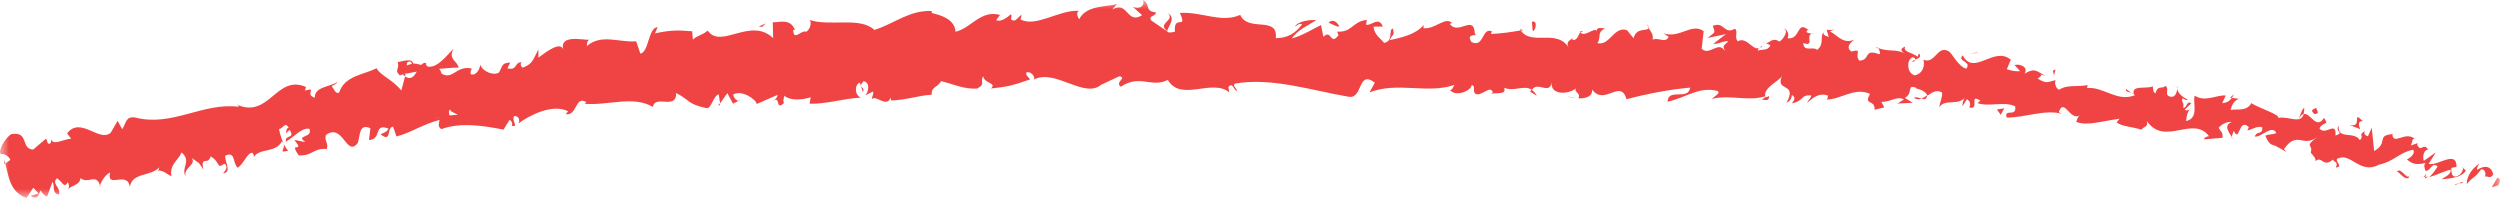<svg width="139" height="11" viewBox="0 0 139 11" fill="none" xmlns="http://www.w3.org/2000/svg">
<g clip-path="url(#clip0_1_6722)">
<mask id="mask0_1_6722" style="mask-type:luminance" maskUnits="userSpaceOnUse" x="0" y="0" width="139" height="11">
<path d="M139 0H0V11H139V0Z" fill="white"/>
</mask>
<g mask="url(#mask0_1_6722)">
<path d="M138.894 10.312C139.006 10.188 139.057 9.865 138.844 9.89L138.55 10.404L138.894 10.312Z" fill="#F04444"/>
<path d="M137.846 9.094C137.542 9.309 137.136 9.723 137.157 10.237C137.532 9.765 137.532 9.988 137.947 9.417C138.16 9.392 138.242 9.649 138.16 9.839C138.272 9.715 138.434 10.013 138.637 9.69C138.495 9.235 138.171 9.16 137.734 9.442C137.694 9.317 137.806 9.193 137.846 9.094Z" fill="#F04444"/>
<path d="M118.502 5.16L118.614 5.243C118.593 5.202 118.553 5.177 118.502 5.16Z" fill="#F04444"/>
<path d="M106.328 3.437C106.419 3.437 106.47 3.379 106.48 3.338C106.389 3.354 106.308 3.388 106.328 3.437Z" fill="#F04444"/>
<path d="M104.308 2.634C104.349 2.659 104.389 2.668 104.429 2.684C104.389 2.634 104.338 2.601 104.308 2.634Z" fill="#F04444"/>
<path d="M118.502 5.161L118.208 4.945C118.157 5.119 118.36 5.094 118.502 5.161Z" fill="#F04444"/>
<path d="M134.811 9.922C134.882 9.906 134.953 9.864 135.024 9.814C134.963 9.831 134.902 9.839 134.841 9.839C134.841 9.872 134.831 9.897 134.811 9.922Z" fill="#F04444"/>
<path d="M123.983 5.435L124.085 5.443C124.126 5.385 124.176 5.319 124.217 5.236L123.983 5.435Z" fill="#F04444"/>
<path d="M128.121 6.006C128.03 5.973 127.887 6.42 127.807 6.619C127.908 6.436 127.989 6.362 128.081 6.337C128.1 6.246 128.11 6.146 128.121 6.006Z" fill="#F04444"/>
<path d="M134.393 7.928L134.525 7.887C134.495 7.895 134.444 7.912 134.393 7.928Z" fill="#F04444"/>
<path d="M121.05 4.937C121.059 4.871 121.059 4.805 121.05 4.771C121.029 4.829 121.029 4.887 121.05 4.937Z" fill="#F04444"/>
<path d="M5.589 10.387C5.579 10.354 5.569 10.338 5.569 10.305C5.549 10.363 5.559 10.396 5.589 10.387Z" fill="#F04444"/>
<path d="M0.241 9.128L0.302 9.087C0.272 9.004 0.252 8.913 0.231 8.83L0.241 9.128Z" fill="#F04444"/>
<path d="M100.536 1.682C100.547 1.69 100.547 1.69 100.557 1.69C100.658 1.649 100.597 1.649 100.536 1.682Z" fill="#F04444"/>
<path d="M64.943 0.746C65.349 1.16 64.294 1.284 64.912 1.74C64.852 1.566 65.45 1.019 64.943 0.746Z" fill="#F04444"/>
<path d="M134.732 9.849C134.672 9.841 134.621 9.841 134.561 9.824C134.631 9.849 134.682 9.857 134.732 9.849Z" fill="#F04444"/>
<path d="M64.912 1.748L64.973 1.798C64.942 1.773 64.932 1.765 64.912 1.748Z" fill="#F04444"/>
<path d="M91.591 1.35C91.602 1.432 91.632 1.499 91.662 1.557C91.662 1.507 91.652 1.449 91.591 1.35Z" fill="#F04444"/>
<path d="M98.149 2.401L97.997 2.326C98.058 2.376 98.109 2.392 98.149 2.401Z" fill="#F04444"/>
<path d="M88.095 1.797C88.004 1.756 87.984 1.689 87.852 1.747C87.862 1.772 87.872 1.789 87.882 1.805C87.943 1.747 88.004 1.723 88.095 1.797Z" fill="#F04444"/>
<path d="M84.511 1.605C84.531 1.639 84.551 1.672 84.572 1.705C84.612 1.697 84.653 1.688 84.683 1.68L84.511 1.605Z" fill="#F04444"/>
<path d="M16.021 8.383C15.92 8.267 15.839 8.135 15.768 7.994C15.889 8.317 15.413 8.516 16.021 8.383Z" fill="#F04444"/>
<path d="M134.88 9.666C134.829 9.774 134.778 9.832 134.728 9.84C134.768 9.84 134.808 9.84 134.849 9.832C134.869 9.774 134.89 9.716 134.88 9.666Z" fill="#F04444"/>
<path d="M87.677 5.459L87.119 5.359C87.271 5.409 87.474 5.442 87.677 5.459Z" fill="#F04444"/>
<path d="M41.169 5.533L41.047 5.599C41.098 5.599 41.138 5.583 41.169 5.533Z" fill="#F04444"/>
<path d="M85.447 5.326C85.356 5.152 85.255 5.053 85.154 4.986C85.123 5.019 85.103 5.053 85.082 5.102L85.447 5.326Z" fill="#F04444"/>
<path d="M12.392 9.642C12.919 9.575 12.493 9.012 12.523 8.656C13.111 8.391 12.919 9.053 13.213 9.327C13.568 9.103 13.73 8.507 14.034 8.49C14.075 8.59 14.146 8.614 14.105 8.747C14.409 8.209 15.332 8.532 15.677 7.852C15.728 7.902 15.758 7.952 15.778 7.993C15.636 7.703 15.555 7.397 15.515 7.181C15.748 7.132 15.87 6.734 16.052 7.115C15.9 7.123 15.931 7.289 15.89 7.422L16.103 7.215C16.448 7.745 15.809 7.463 15.9 7.877C16.336 7.62 16.803 7.066 17.208 7.165C17.401 7.703 16.387 7.488 16.985 7.902L16.367 7.778C16.995 8.581 16.002 7.77 16.61 8.639C17.391 8.681 17.391 8.225 18.172 8.283C18.273 7.952 18.02 7.836 18.121 7.505C19.084 6.809 19.257 8.788 19.896 7.944C20.027 7.546 19.956 6.834 20.595 7.132L20.514 7.786C21.255 7.753 20.747 6.825 21.599 7.148C21.508 7.413 21.062 7.43 21.194 7.496C21.792 7.927 21.478 7.09 21.853 7.041L22.046 7.587C22.806 7.397 23.587 6.875 24.439 6.668C24.419 6.842 24.307 7.032 24.54 7.181C25.585 6.784 26.893 6.991 27.998 7.206L28.323 6.676C28.414 6.668 28.536 6.875 28.444 6.983C28.88 7.123 28.414 6.676 28.586 6.461C28.82 6.403 28.941 6.701 28.82 6.867C29.479 6.378 30.746 5.757 31.588 6.188L31.456 6.345C32.085 6.477 31.983 5.276 32.602 5.682L32.511 5.773C33.839 5.873 35.218 5.301 36.303 5.947C36.405 5.235 37.622 6.146 37.591 5.169C38.392 5.583 38.2 5.782 39.285 6.014C39.569 6.03 39.63 5.367 39.964 5.243L40.035 5.748L40.441 5.177L40.755 5.765L41.059 5.608C40.928 5.591 40.766 5.401 40.766 5.252C41.242 4.978 42.043 5.525 42.074 5.782L43.23 5.276C43.219 5.483 43.027 5.566 42.885 5.707C43.473 5.152 43.057 6.237 43.595 5.724C43.504 5.616 43.605 5.417 43.605 5.318C43.929 5.608 44.589 5.566 45.075 5.409L45.014 5.765C45.907 5.798 46.87 5.483 47.864 5.425C47.489 5.285 47.519 4.672 47.813 4.597L47.976 5.127C48.138 4.779 47.651 4.945 48.006 4.514C48.381 4.556 48.31 5.111 48.107 5.301L48.544 5.086C48.584 5.243 48.483 5.334 48.472 5.541C48.635 5.194 49.294 6.038 49.517 5.434L49.557 5.591C50.551 5.533 50.987 5.318 51.799 5.268C51.778 4.804 52.103 4.895 52.326 4.514C52.934 4.647 53.624 4.986 54.334 4.92C54.831 4.672 54.456 4.523 54.669 4.241C54.729 4.663 55.449 4.597 55.094 4.92C55.956 4.821 56.19 4.796 57.275 4.415C57.153 4.249 57.011 4.175 57.072 4.026C57.264 3.951 57.528 4.191 57.508 4.39L57.457 4.44C58.664 3.761 60.337 5.583 61.28 4.663L61.23 4.713C61.564 4.547 61.899 4.398 62.233 4.241C62.7 4.316 61.96 4.564 62.315 4.821C63.39 4.108 64.039 4.912 64.931 4.44C65.641 5.691 67.405 4.34 68.348 5.136L68.298 4.837C68.541 4.547 68.592 5.003 68.774 5.069C68.744 4.837 68.511 4.804 68.663 4.647C70.721 4.291 72.912 5.028 75.011 5.384C75.782 5.483 75.487 3.868 76.441 4.597L76.147 5.136C77.729 4.523 79.321 5.243 80.872 4.721C80.771 4.846 80.761 5.011 80.619 5.003C80.923 5.409 81.805 5.053 81.826 4.73C82.059 4.771 81.866 5.028 82.008 5.194C82.323 5.434 82.85 4.705 82.992 5.111C83.022 5.177 82.89 5.235 82.829 5.268C83.053 5.078 83.803 5.343 83.63 4.879C84.189 5.119 84.736 4.697 85.172 4.995C85.506 4.498 86.136 5.301 86.277 4.581C86.186 5.326 87.241 5.243 87.626 4.912C87.484 5.127 87.92 5.169 87.757 5.467C88.174 5.483 88.559 5.367 88.518 4.978C89.208 5.914 90.101 4.349 90.435 5.517C91.692 5.185 92.849 4.978 93.974 4.87C93.863 5.616 92.748 4.87 92.717 5.657C93.792 5.409 94.461 4.804 95.475 5.053C95.728 5.169 95.292 5.367 95.181 5.492C96.256 5.252 97.189 5.657 98.163 5.351C98.152 5.417 98.041 5.483 97.939 5.533C98.122 5.525 98.355 5.682 98.365 5.343L98.173 5.417C97.939 4.895 99.014 4.465 99.086 4.208C98.66 5.144 99.977 4.539 99.328 5.715C99.461 5.666 99.623 5.517 99.623 5.285C99.795 5.367 99.836 5.508 99.623 5.748C100.302 5.624 100.11 5.243 100.708 5.309C100.688 5.475 100.555 5.525 100.475 5.715C100.81 5.425 101.154 5.136 101.641 5.318C101.6 5.417 101.641 5.55 101.489 5.533C102.351 5.566 103.071 4.821 103.973 5.218C103.598 5.906 104.257 5.483 104.227 6.105L104.764 5.972L104.602 5.657C105.048 5.707 105.504 5.301 105.86 5.533L105.494 5.757L106.346 5.715L105.91 5.442C106.407 5.169 105.981 4.663 106.549 4.887C106.417 4.937 106.995 4.937 107.167 5.318C107.421 5.144 107.675 4.962 107.978 5.144C108.029 5.351 107.806 5.815 107.837 5.956C108.13 5.467 108.901 5.914 109.266 5.392C109.155 5.508 109.094 5.831 109.114 5.906L109.368 5.508C109.551 5.657 109.571 5.732 109.5 5.98C110.109 6.113 109.429 5.185 110.109 5.591C110.048 5.616 110.058 5.682 109.936 5.732C110.646 5.964 111.406 5.608 112.046 5.914C112.137 6.56 111.426 5.989 111.568 6.535C112.562 6.552 113.709 6.063 114.631 6.328L114.469 6.237C114.763 5.384 115.087 6.759 115.646 6.411C115.513 6.461 115.402 6.875 115.452 6.784C116.071 7.008 116.811 6.742 117.846 6.602L117.684 6.809C118.028 7.057 118.667 7.057 119.052 7.215C119.215 7.008 119.448 7.074 119.366 6.734C120.371 8.167 121.933 6.378 122.825 7.579C122.693 7.562 122.46 7.728 122.572 7.745L123.575 7.662C123.585 7.273 123.504 7.413 123.362 7.099C123.535 6.892 123.839 6.751 124.083 6.784C123.596 6.974 123.95 7.389 124.092 7.62C124.083 7.505 124.184 7.38 124.194 7.264C124.538 8.002 124.448 6.511 125.036 7.066L124.954 7.256C125.228 7.198 125.522 6.974 125.786 7.082C125.796 7.538 125.472 7.239 125.37 7.596C125.756 7.637 126.323 6.9 126.566 7.397C126.374 7.488 126.141 7.455 125.948 7.546C126.212 8.126 126.283 8.002 126.547 8.126L126.526 8.109L127.124 8.449L126.993 8.283C127.743 7.231 128.017 8.242 128.848 7.612C128.047 8.209 128.646 8.002 128.473 8.482C128.605 8.648 128.818 8.846 128.716 8.971C129.122 8.623 129.152 9.368 129.721 8.863C129.7 9.029 130.045 8.938 129.873 9.319C130.299 9.261 129.852 9.029 129.934 8.838C130.684 8.407 131.201 9.741 132.276 9.153C133.118 8.979 133.391 8.474 134.172 8.325C134.345 8.614 133.827 8.863 133.827 8.863C134.152 9.161 134.446 9.169 134.862 9.053C134.75 9.178 134.791 9.31 134.862 9.501C135.166 9.509 135.217 8.962 135.532 9.261C135.42 9.426 135.258 9.691 135.064 9.84C135.45 9.758 135.866 9.517 136.261 9.434C136.282 9.724 135.937 9.816 135.754 9.973C136.19 9.915 136.849 9.898 137.103 9.484L136.89 9.285C137.042 9.294 136.86 9.675 136.728 9.733C136.292 10.014 136.282 9.501 136.302 9.335L136.586 9.277C136.586 8.308 135.532 9.252 135.034 9.111L135.43 8.474L134.761 8.946C134.7 8.755 134.72 8.366 135.004 8.308C134.73 7.91 134.619 8.49 134.406 8.068C134.385 8.002 134.415 7.977 134.446 7.952L134.031 8.093C134.142 7.96 134.101 7.604 134.294 7.745C133.757 7.248 133.128 8.068 133.016 7.521L133.037 7.455C132.084 7.529 132.824 7.935 132.002 8.399L131.871 7.099L131.658 7.579C131.566 7.546 131.394 7.48 131.485 7.281C131.059 7.562 131.485 7.505 131.211 7.794C130.887 7.264 129.944 7.794 130.035 6.991C129.782 7.339 130.39 7.355 129.852 7.538C129.923 6.668 129.274 7.587 128.96 7.132C129.194 6.718 129.518 7.016 129.213 6.552C128.788 7.248 128.463 6.254 128.088 6.337C127.926 6.925 127.287 6.453 126.668 6.552C126.749 6.361 125.664 6.038 125.177 5.74L125.218 5.641C124.975 6.229 124.448 6.038 124.022 6.113C124.113 5.757 124.224 5.624 124.477 5.492L124.092 5.442C123.961 5.624 123.819 5.707 123.555 5.74L123.748 5.309C123.23 5.268 122.612 5.699 122.024 5.318C121.902 5.732 122.287 6.552 121.547 6.734C121.567 6.502 121.628 6.113 121.821 6.047C121.76 6.072 121.567 6.204 121.476 6.096L121.831 5.748C121.567 5.541 121.608 6.047 121.385 5.98C121.456 5.657 121.263 5.724 121.345 5.475C121.415 5.45 121.527 5.633 121.638 5.525C121.385 5.434 121.101 5.202 121.05 4.937C121.04 5.127 120.959 5.367 120.756 5.384C120.249 5.343 120.665 4.97 120.401 4.771C120.228 4.978 119.955 4.705 119.853 5.185C119.701 5.16 119.722 4.937 119.691 4.796C119.387 4.97 118.454 4.697 118.647 5.252L118.708 5.293C118.698 5.301 118.677 5.301 118.657 5.309C117.703 5.674 116.933 4.804 116.04 4.895L116.071 4.73C115.534 4.846 114.925 4.688 114.499 4.986C114.347 4.97 114.195 4.647 114.297 4.456C113.891 4.531 113.81 4.705 113.292 4.365C113.728 4.133 113.201 4.1 113.728 4.208C113.252 4.001 113.181 3.727 112.562 4.1C112.816 3.711 112.268 3.529 112.015 3.62L112.319 3.959C112.035 3.984 111.812 3.918 111.578 3.852L111.802 3.322C110.869 2.526 109.743 4.266 109.125 3.073C108.79 3.429 109.652 3.396 109.327 3.819C108.861 3.703 108.486 2.866 108.334 2.849C107.725 2.485 107.593 3.587 106.944 3.322C107.005 3.529 107.005 4.05 106.467 4.191C106.001 4.075 106.001 3.313 106.326 3.189C106.448 3.181 106.488 3.247 106.478 3.313C106.64 3.255 106.863 3.189 106.701 2.965L106.61 3.156C106.397 2.932 105.738 2.891 105.94 2.584C105.555 2.733 105.738 2.891 105.991 3.015C105.413 2.675 105.028 2.916 104.429 2.667C104.511 2.783 104.572 3.023 104.48 3.015C103.588 2.684 104.024 3.346 103.385 3.371C103.071 3.04 103.608 2.675 102.939 2.866C102.584 2.626 102.928 2.336 103.101 2.195C102.473 2.518 102.056 1.847 101.732 1.748L102.056 1.615C101.864 1.69 101.712 1.673 101.56 1.657L101.681 2.062C101.509 1.98 101.356 1.963 101.387 1.797C101.174 2.038 101.448 2.46 101.032 2.775C100.819 2.551 100.282 2.924 100.262 2.394C100.991 2.642 100.241 1.864 100.89 1.839C100.759 1.889 100.606 1.872 100.444 1.789C100.424 1.731 100.485 1.681 100.536 1.657C99.876 1.127 100.129 2.212 99.389 2.129C99.522 1.847 99.288 1.557 99.156 1.607C99.45 1.64 99.237 2.112 98.943 2.311C98.497 2.038 98.405 2.435 98.163 2.386L98.436 2.518C98.304 2.808 98.072 2.733 97.737 2.808C97.737 2.576 98.051 2.675 97.95 2.559C97.524 3.048 97.179 1.98 96.621 2.294C96.408 2.079 96.662 1.739 96.459 1.599C95.84 1.947 95.871 1.16 95.231 1.441C95.364 1.847 95.404 1.748 94.938 2.112L95.962 1.897L95.262 2.435C95.566 2.46 95.921 2.228 96.093 2.303C95.759 2.609 95.8 2.51 95.901 2.841C95.556 2.228 95.049 3.139 94.613 2.709L94.725 1.731C94.045 1.251 93.406 2.154 92.493 1.855L92.778 2.046C92.615 2.427 92.2 2.062 91.886 2.203C91.946 1.88 91.764 1.748 91.652 1.541C91.642 1.781 90.973 1.474 90.83 2.129L90.455 1.673C89.715 1.45 89.523 2.551 88.813 2.402C89.056 2.062 88.752 1.806 89.249 1.582C89.005 1.566 88.792 1.491 88.772 1.715C88.65 1.499 88.073 2.112 87.869 1.789C87.758 1.93 87.698 2.27 87.433 2.22C87.413 2.154 87.443 2.062 87.443 2.062C87.433 2.22 87.007 2.253 87.211 2.634C86.541 1.582 85.141 2.568 84.553 1.69C84.016 1.789 83.377 1.872 82.901 1.889C82.941 1.789 82.911 1.723 83.002 1.764C82.363 1.441 82.545 2.692 81.815 2.336C81.46 1.797 82.231 2.062 81.998 1.855C81.947 0.779 81.085 1.98 80.609 1.334L80.73 1.276C80.355 0.903 79.767 1.657 79.138 1.566C79.138 1.566 79.169 1.474 79.148 1.4C78.692 1.938 77.871 2.096 77.262 2.236C77.465 1.822 77.546 2.021 77.445 1.59C77.171 1.64 77.506 2.278 76.958 2.386C76.786 2.154 76.4 1.938 76.37 1.483L76.887 1.474C76.644 0.878 76.228 1.474 75.954 1.367L75.995 1.11C75.204 1.176 75.183 1.822 74.342 1.756L74.423 1.955C73.946 2.584 74.048 1.582 73.581 2.046L73.449 1.392C73.145 1.532 72.374 2.005 71.827 2.137C72.141 1.657 72.78 1.392 73.186 1.118C72.881 1.093 72.161 1.16 71.999 1.483C72.121 1.416 72.273 1.259 72.395 1.358C72.019 1.872 71.533 2.129 70.934 2.12C71.066 0.853 69.393 1.814 68.957 0.828C67.892 1.3 66.848 0.638 65.6 0.721C66.057 1.706 65.235 0.754 65.326 1.764C65.043 1.831 64.931 1.814 64.901 1.748L64.018 1.143C63.805 0.853 64.292 0.919 64.262 0.688C63.623 0.621 63.988 0.265 63.562 0C63.653 0.364 63.349 0.522 62.984 0.381L63.501 0.845C62.639 1.392 62.72 0 61.838 0.538L62.112 0.215C61.656 0.398 60.418 0.24 60.003 1.069C59.921 0.953 59.8 0.679 60.003 0.605C58.897 0.522 57.609 1.549 56.737 1.077L56.808 0.828C56.605 0.903 56.474 1.309 56.21 1.069C56.22 0.969 56.281 0.82 56.19 0.803C56.088 0.895 55.672 1.259 55.389 1.118L55.602 0.828C54.516 0.538 53.999 1.566 53.127 1.764C53.087 1.035 52.235 0.828 51.799 0.721L51.809 0.613C50.562 0.555 49.74 1.309 48.614 1.665C47.844 0.919 46.181 1.483 44.994 1.11C45.177 1.234 45.014 1.681 44.822 1.764C44.538 1.648 44.122 2.328 44.102 1.657L44.203 1.665C43.94 1.027 43.402 1.234 42.966 1.242L42.986 2.12C41.729 0.911 40.086 2.767 39.346 1.698C39.102 1.938 38.768 1.963 38.524 2.203L38.484 1.739C37.713 1.681 37.338 1.657 36.415 1.855L36.567 1.508C36.04 1.524 36.08 2.907 35.604 2.982L35.371 2.294C34.458 2.386 33.444 1.855 32.633 2.559C32.633 2.46 32.633 2.253 32.775 2.212C32.339 2.228 31.04 1.889 31.334 2.833C31.233 2.212 30.381 2.874 29.935 3.206V2.742C29.61 3.371 29.621 3.537 29.073 3.761C28.931 3.719 28.89 3.404 29.093 3.504C28.596 3.313 28.809 3.976 28.211 3.794L28.373 3.479C27.897 3.495 27.958 3.645 27.755 4.017C27.491 4.233 26.842 4.001 26.7 3.595C26.68 3.852 26.477 4.216 26.183 4.133C26.122 3.984 26.203 3.877 26.244 3.819C25.402 3.595 25.169 4.481 24.55 4.092C24.51 3.943 24.459 3.868 24.408 3.827C25.037 3.769 25.544 3.736 25.503 3.777C25.433 3.355 24.905 3.338 25.209 2.709C24.855 3.073 24.287 3.835 23.759 3.694C23.729 3.653 23.698 3.62 23.668 3.553L23.709 3.504C23.587 3.471 23.496 3.529 23.415 3.611C23.242 3.562 23.141 3.529 22.989 3.537C22.867 3.197 22.37 3.429 22.116 3.446C22.228 3.901 21.883 3.877 22.259 4.216C22.208 4.191 22.299 4.158 22.461 4.117C22.492 4.1 22.542 4.084 22.563 4.059L22.552 4.1C22.715 4.067 22.928 4.026 23.171 3.984C23.019 4.241 22.847 4.473 22.522 4.249C22.441 4.547 22.36 4.87 22.309 5.028C21.843 4.431 21.113 4.175 20.94 3.794C20.22 4.158 19.166 4.208 18.861 5.136C18.669 5.276 18.557 4.92 18.445 4.796C18.557 4.697 18.709 4.688 18.75 4.556C18.364 4.837 17.482 4.812 17.503 5.434C16.894 5.235 17.695 4.837 16.955 5.036L17.016 4.837C15.322 4.092 14.967 6.742 13.04 5.757C13.172 5.815 13.233 5.84 13.284 5.939C11.286 5.674 9.582 7.066 7.524 6.535C6.976 6.444 7.027 6.842 6.794 7.181L6.54 6.718L6.155 7.38C5.516 7.935 4.482 6.444 3.731 7.413L3.954 7.712C3.589 7.72 2.91 8.126 2.859 7.736C2.839 7.803 2.849 8.101 2.656 7.96L2.565 7.703L1.845 8.316C1.135 8.283 1.632 7.297 0.638 7.455C0.304 7.629 -0.153 8.424 0.05 8.565C0.202 8.54 0.476 8.639 0.577 8.888L0.294 9.095C0.496 9.849 0.547 10.66 1.47 11.008C1.592 10.818 1.723 10.627 1.855 10.437L2.149 10.76L1.703 10.884C2.078 11.166 2.139 10.834 2.261 10.586C2.362 10.768 2.484 10.884 2.616 10.934L2.92 10.105C3.072 10.387 2.859 10.735 3.275 10.818C3.417 10.437 2.829 10.213 3.173 9.907C3.539 10.188 3.549 10.478 3.772 10.13C3.873 10.312 3.843 10.453 3.752 10.561C3.954 10.279 4.451 10.321 4.472 9.898C4.877 10.263 5.374 9.608 5.557 10.321C5.597 10.13 5.881 9.666 6.124 9.592C5.901 10.536 7.088 9.459 7.22 10.395C7.351 9.567 8.366 9.832 8.863 9.302C8.842 9.368 8.812 9.501 8.751 9.476C9.116 9.476 9.278 9.691 9.532 9.799C9.41 9.153 9.907 8.921 10.1 8.474C10.678 9.012 10.039 9.269 10.323 9.832C10.171 9.319 10.921 9.186 10.668 8.788C11.083 9.111 10.992 8.921 11.296 9.418C11.154 8.614 11.56 9.227 11.712 8.697C12.28 9.02 12.016 9.426 12.473 9.103C12.777 9.294 12.392 9.642 12.392 9.642ZM24.408 6.511C24.408 6.519 24.408 6.519 24.408 6.519C24.307 6.544 24.216 6.56 24.155 6.577C24.216 6.56 24.287 6.544 24.408 6.511ZM25.453 6.386C25.321 6.386 25.159 6.395 24.997 6.419C24.936 6.262 24.946 6.096 25.047 6.096C25.017 6.204 25.28 6.27 25.453 6.386ZM22.644 3.462C22.796 3.371 22.867 3.454 22.907 3.545C22.826 3.562 22.745 3.595 22.623 3.636C22.623 3.653 22.613 3.678 22.613 3.694C22.623 3.611 22.623 3.529 22.644 3.462Z" fill="#F04444"/>
<path d="M22.46 4.108C22.44 4.117 22.43 4.141 22.399 4.15C22.44 4.183 22.48 4.216 22.521 4.241C22.531 4.191 22.541 4.141 22.552 4.092C22.521 4.092 22.491 4.1 22.46 4.108Z" fill="#F04444"/>
<path d="M118.645 5.253L118.625 5.236C118.635 5.253 118.655 5.278 118.655 5.311C118.645 5.286 118.645 5.269 118.645 5.253Z" fill="#F04444"/>
<path d="M40.027 5.856L40.017 5.74L39.935 5.848L40.027 5.856Z" fill="#F04444"/>
<path d="M124.073 7.588C124.073 7.629 124.083 7.671 124.123 7.712C124.134 7.687 124.104 7.638 124.073 7.588Z" fill="#F04444"/>
<path d="M126.515 8.084L126.83 8.308C126.697 8.192 126.596 8.125 126.515 8.084Z" fill="#F04444"/>
<path d="M128.353 8.64C128.393 8.565 128.413 8.507 128.433 8.449L128.353 8.64Z" fill="#F04444"/>
<path d="M97.926 5.525C97.896 5.525 97.876 5.525 97.845 5.542C97.672 5.608 97.794 5.583 97.926 5.525Z" fill="#F04444"/>
<path d="M107.157 5.293C107.046 5.368 106.944 5.442 106.833 5.483C106.985 5.533 107.107 5.558 107.157 5.293Z" fill="#F04444"/>
<path d="M106.409 5.433C106.561 5.541 106.693 5.532 106.835 5.483C106.704 5.441 106.551 5.375 106.409 5.433Z" fill="#F04444"/>
<path d="M136.487 10.254L136.569 10.287C136.579 10.254 136.589 10.238 136.599 10.213L136.487 10.254Z" fill="#F04444"/>
<path d="M136.604 10.221L136.715 10.188C136.674 10.18 136.634 10.171 136.604 10.221Z" fill="#F04444"/>
<path d="M136.962 10.105L136.72 10.18C136.79 10.197 136.882 10.23 136.962 10.105Z" fill="#F04444"/>
<path d="M134.039 9.617L133.969 9.775C133.999 9.75 134.019 9.692 134.039 9.617Z" fill="#F04444"/>
<path d="M133.269 9.534C133.441 9.6 133.634 9.965 133.908 9.907L133.968 9.782C133.786 9.998 133.512 9.285 133.269 9.534Z" fill="#F04444"/>
<path d="M130.615 6.94L131.223 7.18C131.152 6.981 131.072 6.725 131.375 6.733C130.696 6.07 131.436 7.155 130.615 6.94Z" fill="#F04444"/>
<path d="M128.688 6.344C129.054 6.32 128.749 6.088 128.79 5.988C128.526 6.113 128.466 6.146 128.688 6.344Z" fill="#F04444"/>
<path d="M114.175 4.291L114.286 3.877C114.012 3.902 114.255 4.034 114.175 4.291Z" fill="#F04444"/>
<path d="M111.029 6.088L111.242 6.386L111.435 6.021L111.029 6.088Z" fill="#F04444"/>
<path d="M109.886 2.94L110.008 2.891L109.532 2.998L109.886 2.94Z" fill="#F04444"/>
<path d="M85.173 1.219L85.223 1.741C85.416 1.666 85.487 1.078 85.173 1.219Z" fill="#F04444"/>
<path d="M74.462 1.467C74.35 1.202 74.056 1.028 73.863 1.276C74.107 1.326 74.34 1.533 74.462 1.467Z" fill="#F04444"/>
<path d="M42.377 1.491L42.58 1.301L42.184 1.475L42.377 1.491Z" fill="#F04444"/>
</g>
</g>
<defs>
<clipPath id="clip0_1_6722">
<rect width="139" height="11" fill="white"/>
</clipPath>
</defs>
</svg>
